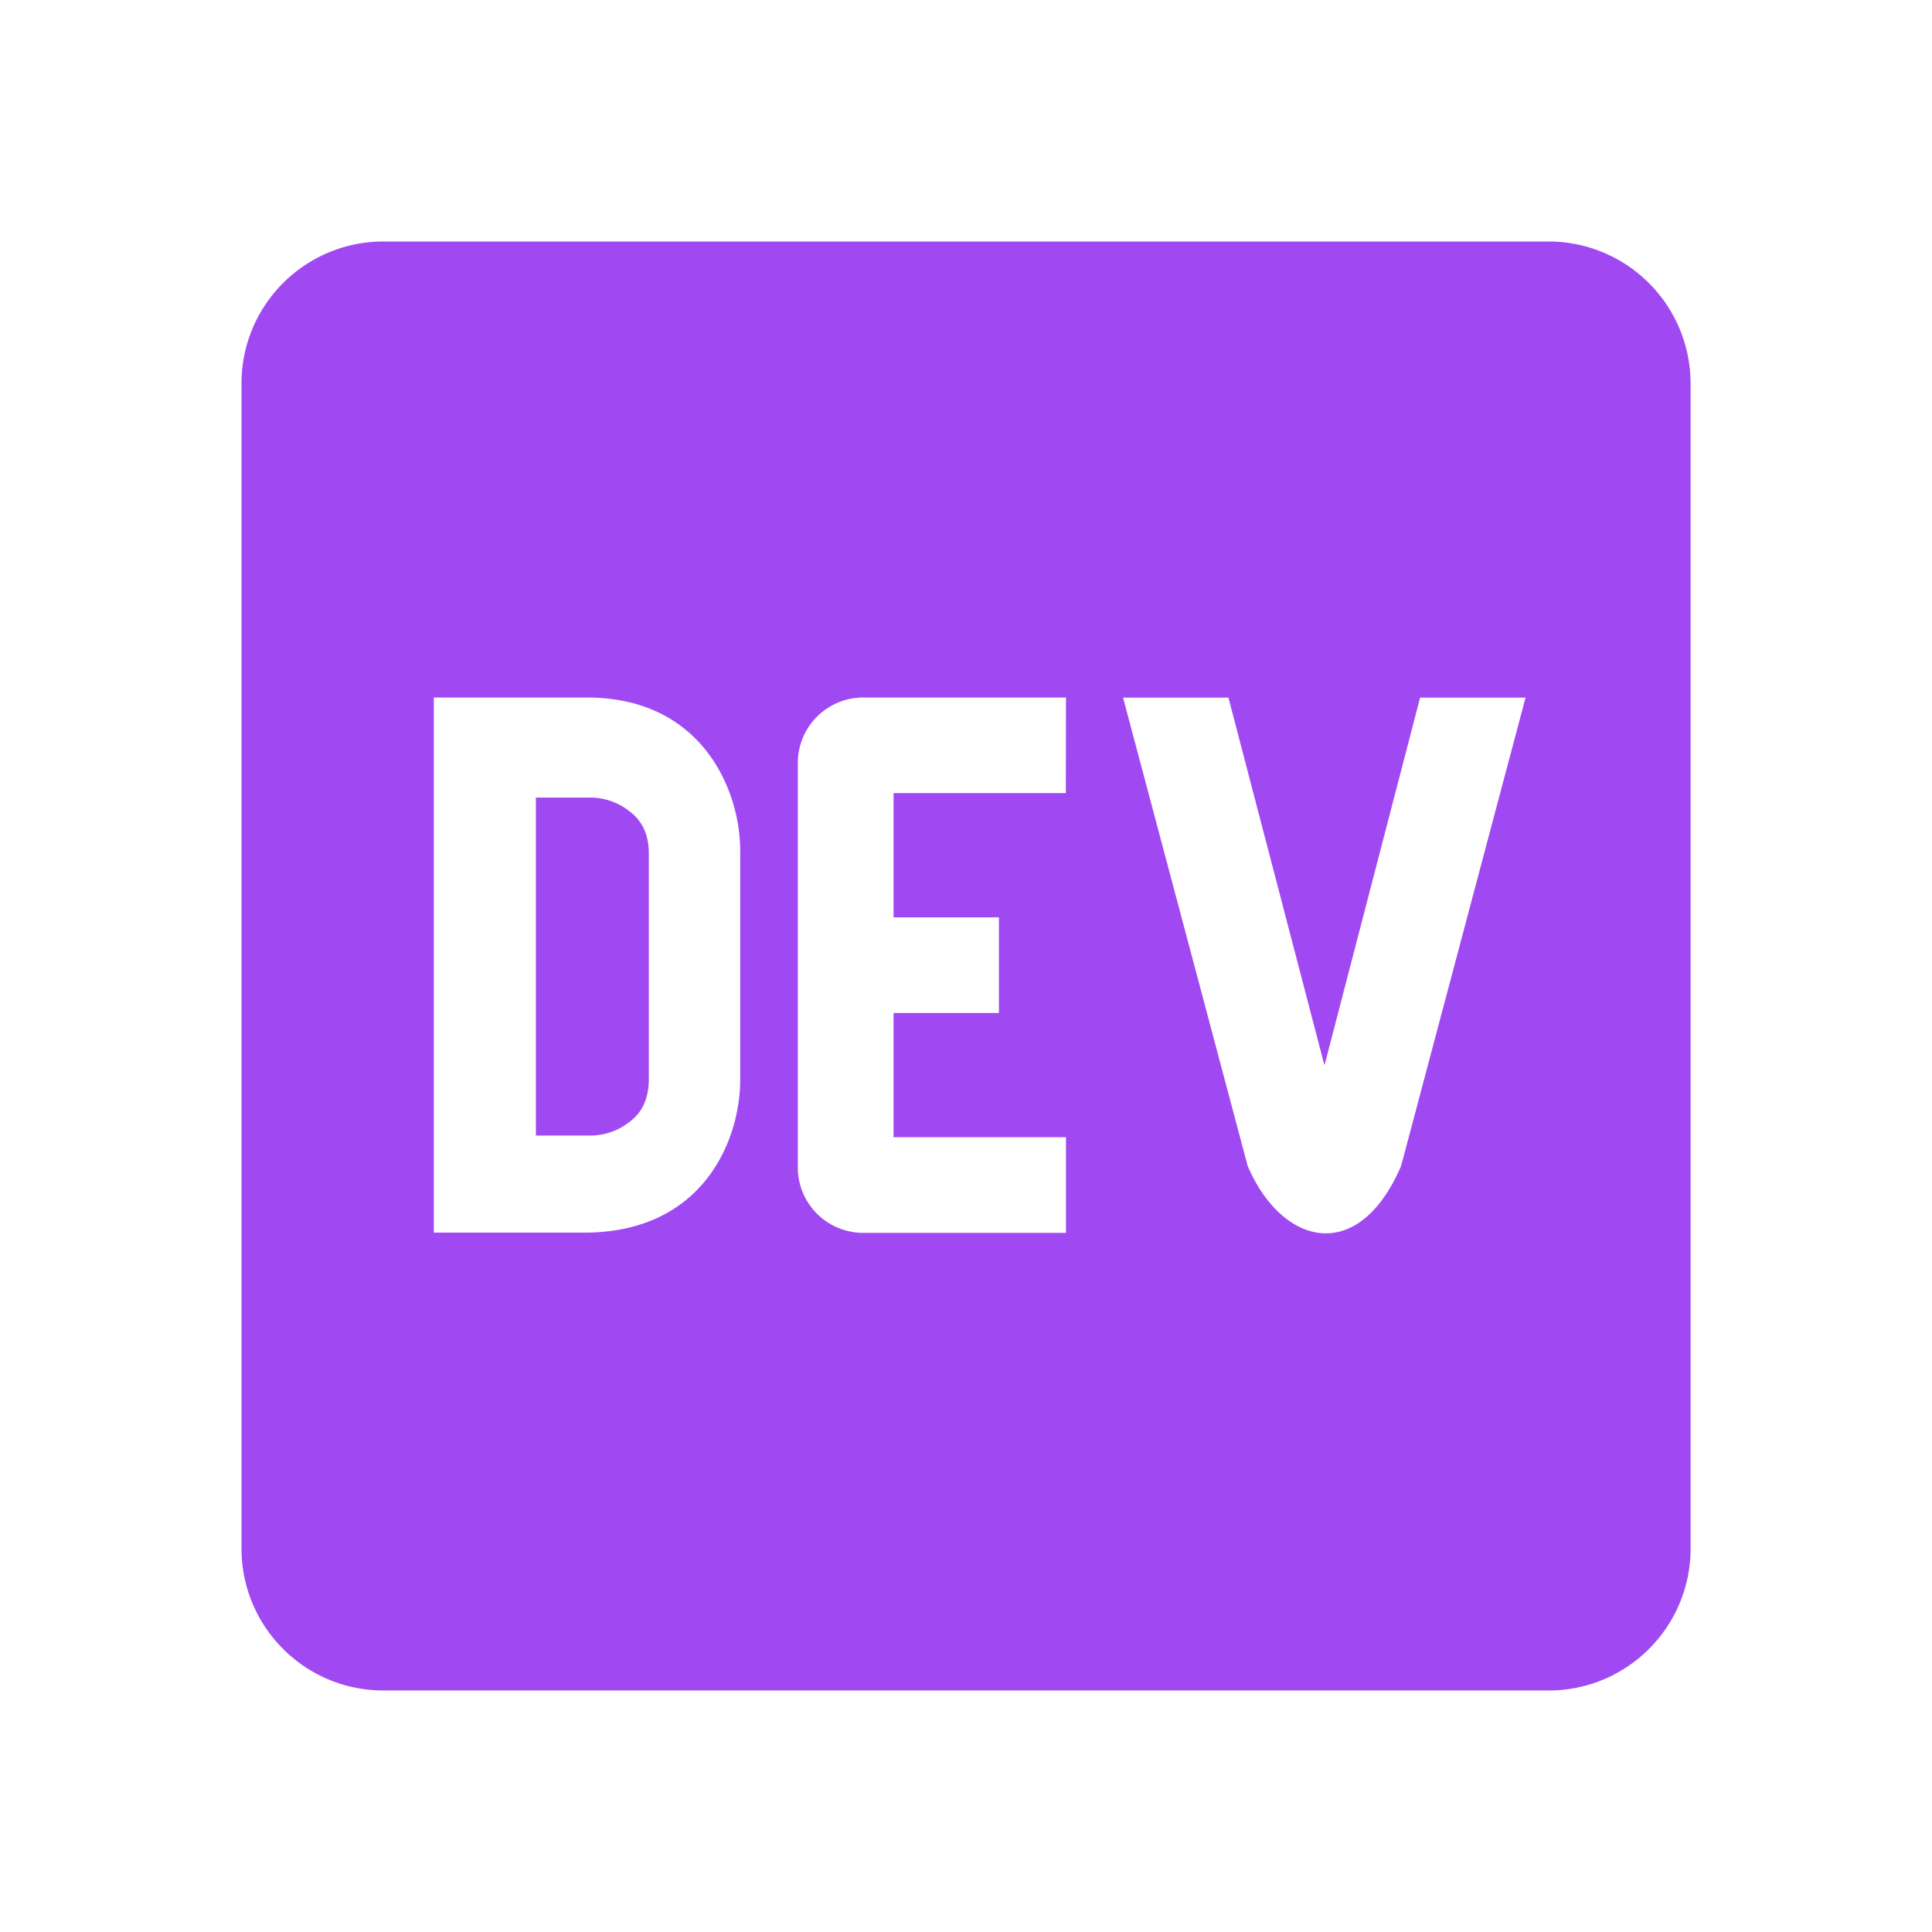 <?xml version="1.0" encoding="utf-8"?><!-- Uploaded to: SVG Repo, www.svgrepo.com, Generator: SVG Repo Mixer Tools -->
<svg fill="#a049f2" width="24px" height="24px" viewBox="0 0 24 24" xmlns="http://www.w3.org/2000/svg"><path d="M7.826 10.083a.784.784 0 0 0-.468-.175h-.701v4.198h.701a.786.786 0 0 0 .469-.175c.155-.117.233-.292.233-.525v-2.798c.001-.233-.079-.408-.234-.525zM19.236 3H4.764C3.791 3 3.002 3.787 3 4.76v14.48c.002.973.791 1.76 1.764 1.76h14.473c.973 0 1.762-.787 1.764-1.76V4.76A1.765 1.765 0 0 0 19.236 3zM9.195 13.414c0 .755-.466 1.901-1.942 1.898H5.389V8.665h1.903c1.424 0 1.902 1.144 1.903 1.899v2.85zm4.045-3.562H11.1v1.544h1.309v1.188H11.1v1.543h2.142v1.188h-2.498a.813.813 0 0 1-.833-.792V9.497a.813.813 0 0 1 .792-.832h2.539l-.002 1.187zm4.165 4.632c-.531 1.235-1.481.99-1.906 0l-1.548-5.818h1.309l1.193 4.569 1.188-4.569h1.31l-1.546 5.818z"/></svg>
